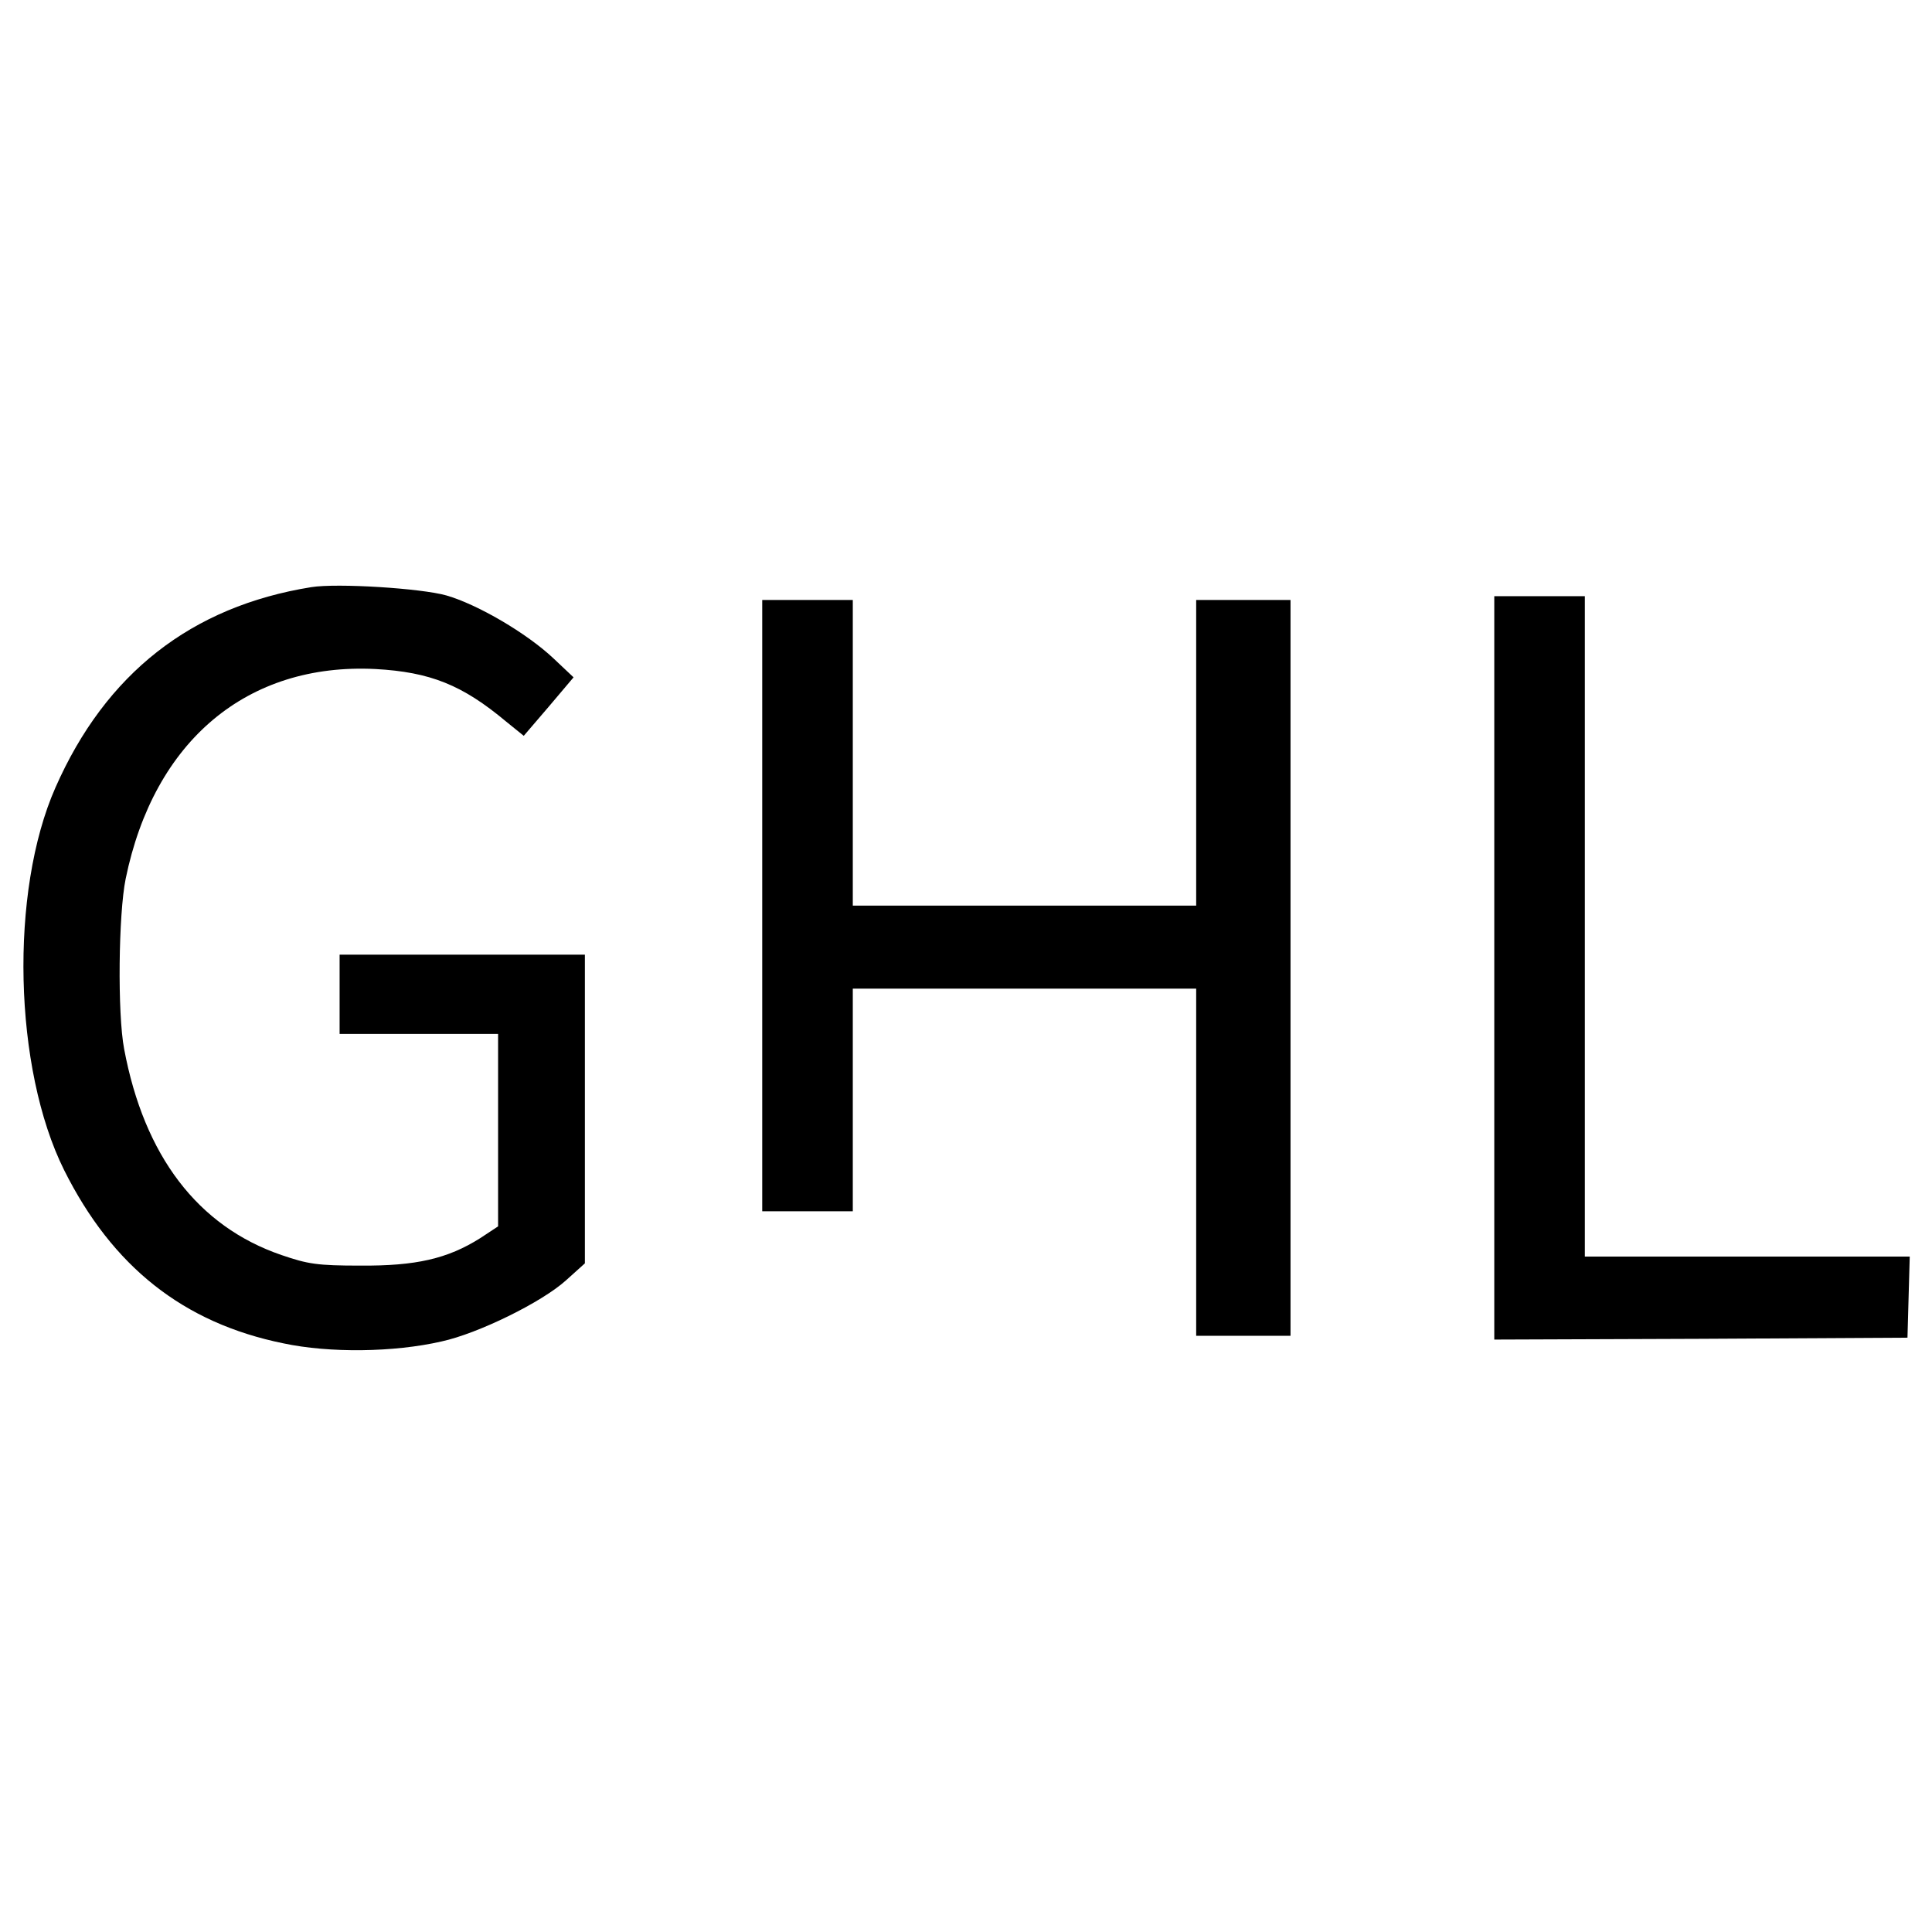 <?xml version="1.0" standalone="no"?>
<!DOCTYPE svg PUBLIC "-//W3C//DTD SVG 20010904//EN"
 "http://www.w3.org/TR/2001/REC-SVG-20010904/DTD/svg10.dtd">
<svg version="1.0" xmlns="http://www.w3.org/2000/svg"
 width="512pt" height="512pt" viewBox="0 0 512 512"
 preserveAspectRatio="xMidYMid meet">
<g transform="translate(0,512) scale(0.1,-0.1)"
fill="#000000" stroke="none">
<path d="M825 3564 c-318 -51 -545 -229 -678 -531 -122 -276 -111 -745 23
-1014 128 -256 316 -405 581 -459 122 -26 293 -24 419 5 97 21 266 104 330
162 l50 45 0 409 0 409 -325 0 -325 0 0 -105 0 -105 210 0 210 0 0 -255 0
-255 -47 -31 c-87 -55 -171 -74 -318 -73 -114 0 -139 4 -209 28 -222 76 -364
263 -417 546 -18 94 -15 358 4 451 75 366 322 573 662 556 145 -8 230 -42 346
-139 l47 -38 66 77 66 78 -53 50 c-71 67 -201 143 -284 167 -67 19 -289 33
-358 22z"/>
<path d="M3960 2555 l0 -985 548 2 547 3 3 108 3 107 -431 0 -430 0 0 875 0
875 -120 0 -120 0 0 -985z"/>
<path d="M2020 2720 l0 -810 120 0 120 0 0 295 0 295 455 0 455 0 0 -460 0
-460 125 0 125 0 0 975 0 975 -125 0 -125 0 0 -405 0 -405 -455 0 -455 0 0
405 0 405 -120 0 -120 0 0 -810z"/>
</g>
</svg>
